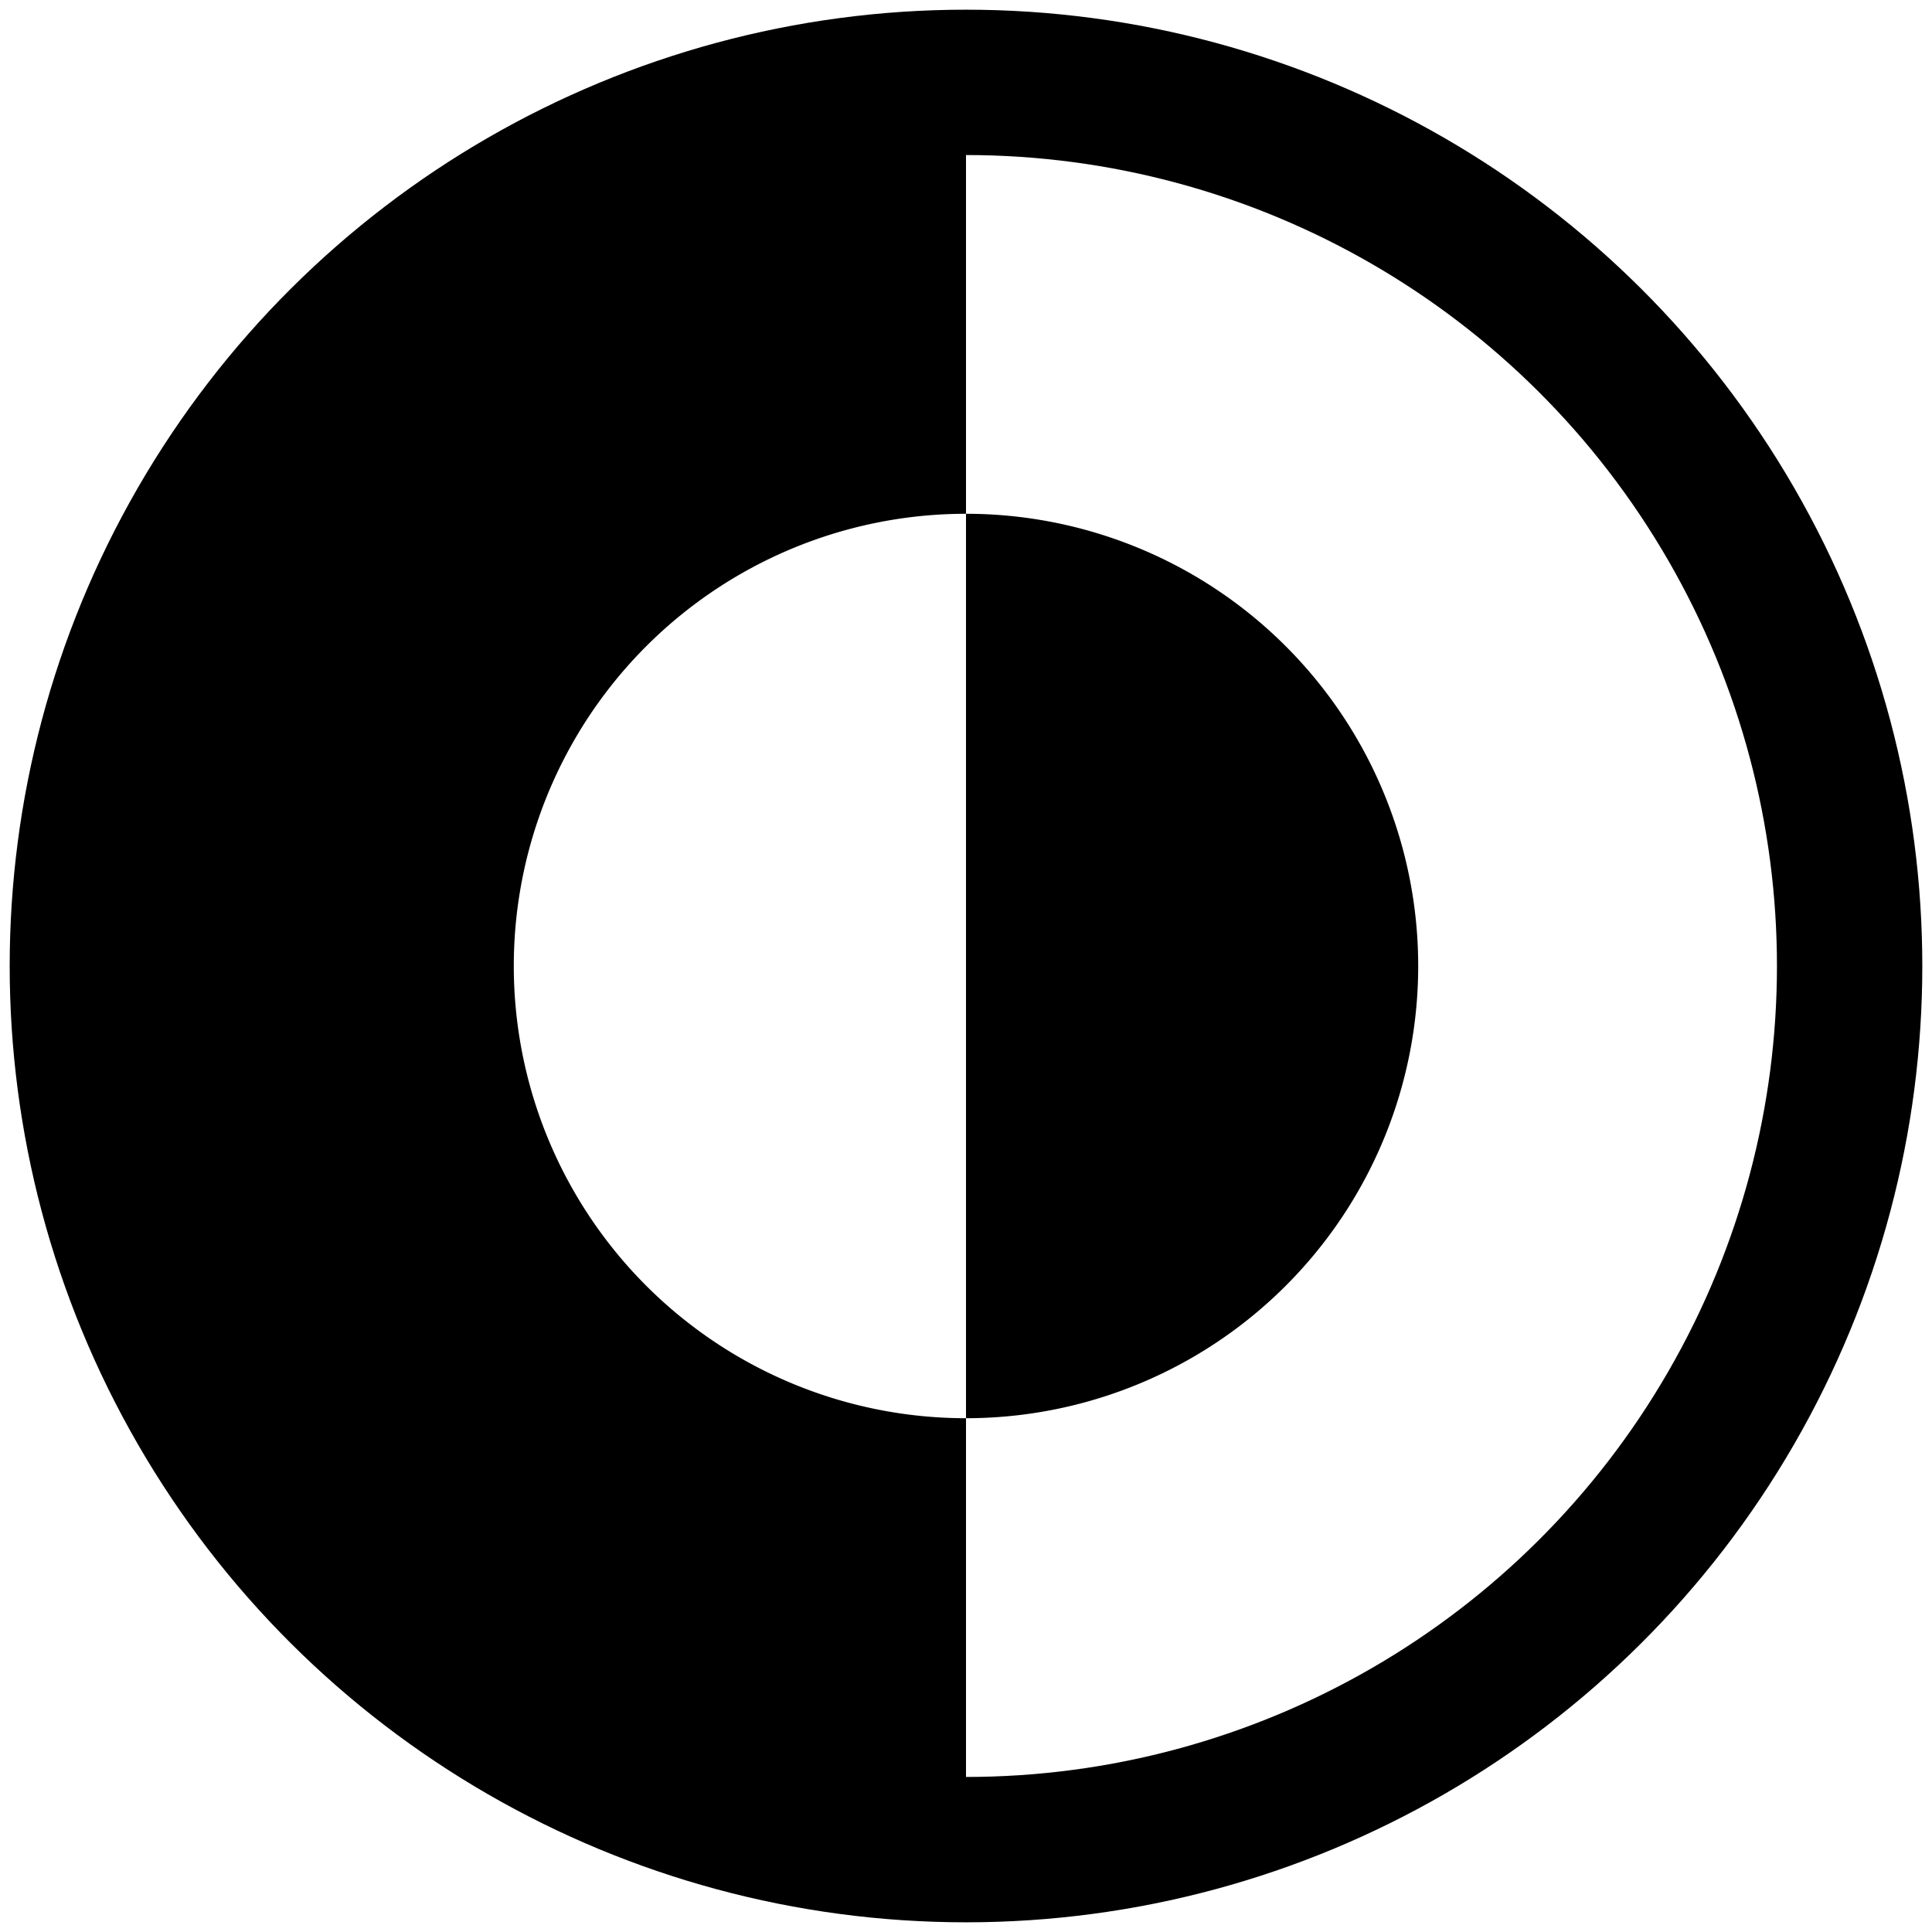 <?xml version="1.0" encoding="UTF-8" standalone="no"?>
<svg
   xmlns:dc="http://purl.org/dc/elements/1.1/"
   xmlns:cc="http://creativecommons.org/ns#"
   xmlns:rdf="http://www.w3.org/1999/02/22-rdf-syntax-ns#"
   xmlns:svg="http://www.w3.org/2000/svg"
   xmlns="http://www.w3.org/2000/svg"
   xmlns:sodipodi="http://sodipodi.sourceforge.net/DTD/sodipodi-0.dtd"
   xmlns:inkscape="http://www.inkscape.org/namespaces/inkscape"
   width="59.812mm"
   height="59.812mm"
   viewBox="0 0 59.812 59.812"
   version="1.1"
   id="svg8"
   inkscape:version="1.0.1 (c497b03c, 2020-09-10)"
   sodipodi:docname="protium-black.svg">
  <defs
     id="defs2" />
  <sodipodi:namedview
     id="base"
     pagecolor="#ffffff"
     bordercolor="#666666"
     borderopacity="1.0"
     inkscape:pageopacity="0.0"
     inkscape:pageshadow="2"
     inkscape:zoom="2.0069542"
     inkscape:cx="114.28775"
     inkscape:cy="126.33706"
     inkscape:document-units="mm"
     inkscape:current-layer="g1574"
     inkscape:document-rotation="0"
     showgrid="false"
     inkscape:object-paths="true"
     inkscape:snap-bbox="true"
     inkscape:snap-intersection-paths="true"
     inkscape:snap-bbox-midpoints="true"
     inkscape:snap-bbox-edge-midpoints="true"
     inkscape:bbox-nodes="true"
     inkscape:bbox-paths="true"
     inkscape:snap-smooth-nodes="true"
     inkscape:snap-midpoints="true"
     inkscape:snap-object-midpoints="true"
     inkscape:snap-center="true"
     inkscape:window-width="1252"
     inkscape:window-height="847"
     inkscape:window-x="1052"
     inkscape:window-y="1465"
     inkscape:window-maximized="0"
     fit-margin-top="0.3"
     fit-margin-left="0.3"
     fit-margin-right="0.3"
     fit-margin-bottom="0.3" />
  <g
     inkscape:label="Layer 1"
     inkscape:groupmode="layer"
     id="layer1"
     transform="translate(-53.366,-96.522)">
    <g
       id="g1574"
       inkscape:export-xdpi="300"
       inkscape:export-ydpi="300">
      <g
         id="g1730"
         inkscape:export-filename="/Users/Antoine/Documents/Protium-logo-dark.png"
         inkscape:export-xdpi="300"
         inkscape:export-ydpi="300">
        <circle
           style="fill:none;fill-opacity:1;stroke:#000000;stroke-width:4.5;stroke-linecap:round;stroke-linejoin:bevel;stroke-miterlimit:4;stroke-dasharray:none;stroke-opacity:1;paint-order:stroke fill markers"
           id="path847-3-9-9"
           cx="126.428"
           cy="-83.272"
           r="27.356"
           transform="rotate(90)" />
        <path
           style="fill:#000000;fill-opacity:1;stroke:none;stroke-width:2.742;stroke-linecap:round;stroke-linejoin:bevel;stroke-miterlimit:4;stroke-dasharray:none;stroke-opacity:1;paint-order:stroke fill markers"
           id="path851-4-4-8-7"
           sodipodi:type="arc"
           sodipodi:cx="126.42807"
           sodipodi:cy="83.272415"
           sodipodi:rx="14"
           sodipodi:ry="14"
           sodipodi:start="0"
           sodipodi:end="3.1415927"
           sodipodi:arc-type="slice"
           transform="matrix(0,1,1,0,0,0)"
           d="m 140.428,83.272 a 14,14 0 0 1 -7,12.124 14,14 0 0 1 -14,0 14,14 0 0 1 -7,-12.124 h 14 z" />
        <path
           id="path1477-5"
           style="fill:#000000;fill-opacity:1;stroke:none;stroke-width:4.482;stroke-linecap:round;stroke-linejoin:bevel;stroke-opacity:1;paint-order:stroke fill markers"
           d="m 83.272,100.928 a 25.5,25.5 0 0 0 -22.084,12.75 25.5,25.5 0 0 0 0,25.5 25.5,25.5 0 0 0 22.084,12.75 v -11.5 a 14,14 0 0 1 -12.124,-7 14,14 0 0 1 0,-14 14,14 0 0 1 12.124,-7 z" />
      </g>
    </g>
  </g>
</svg>
